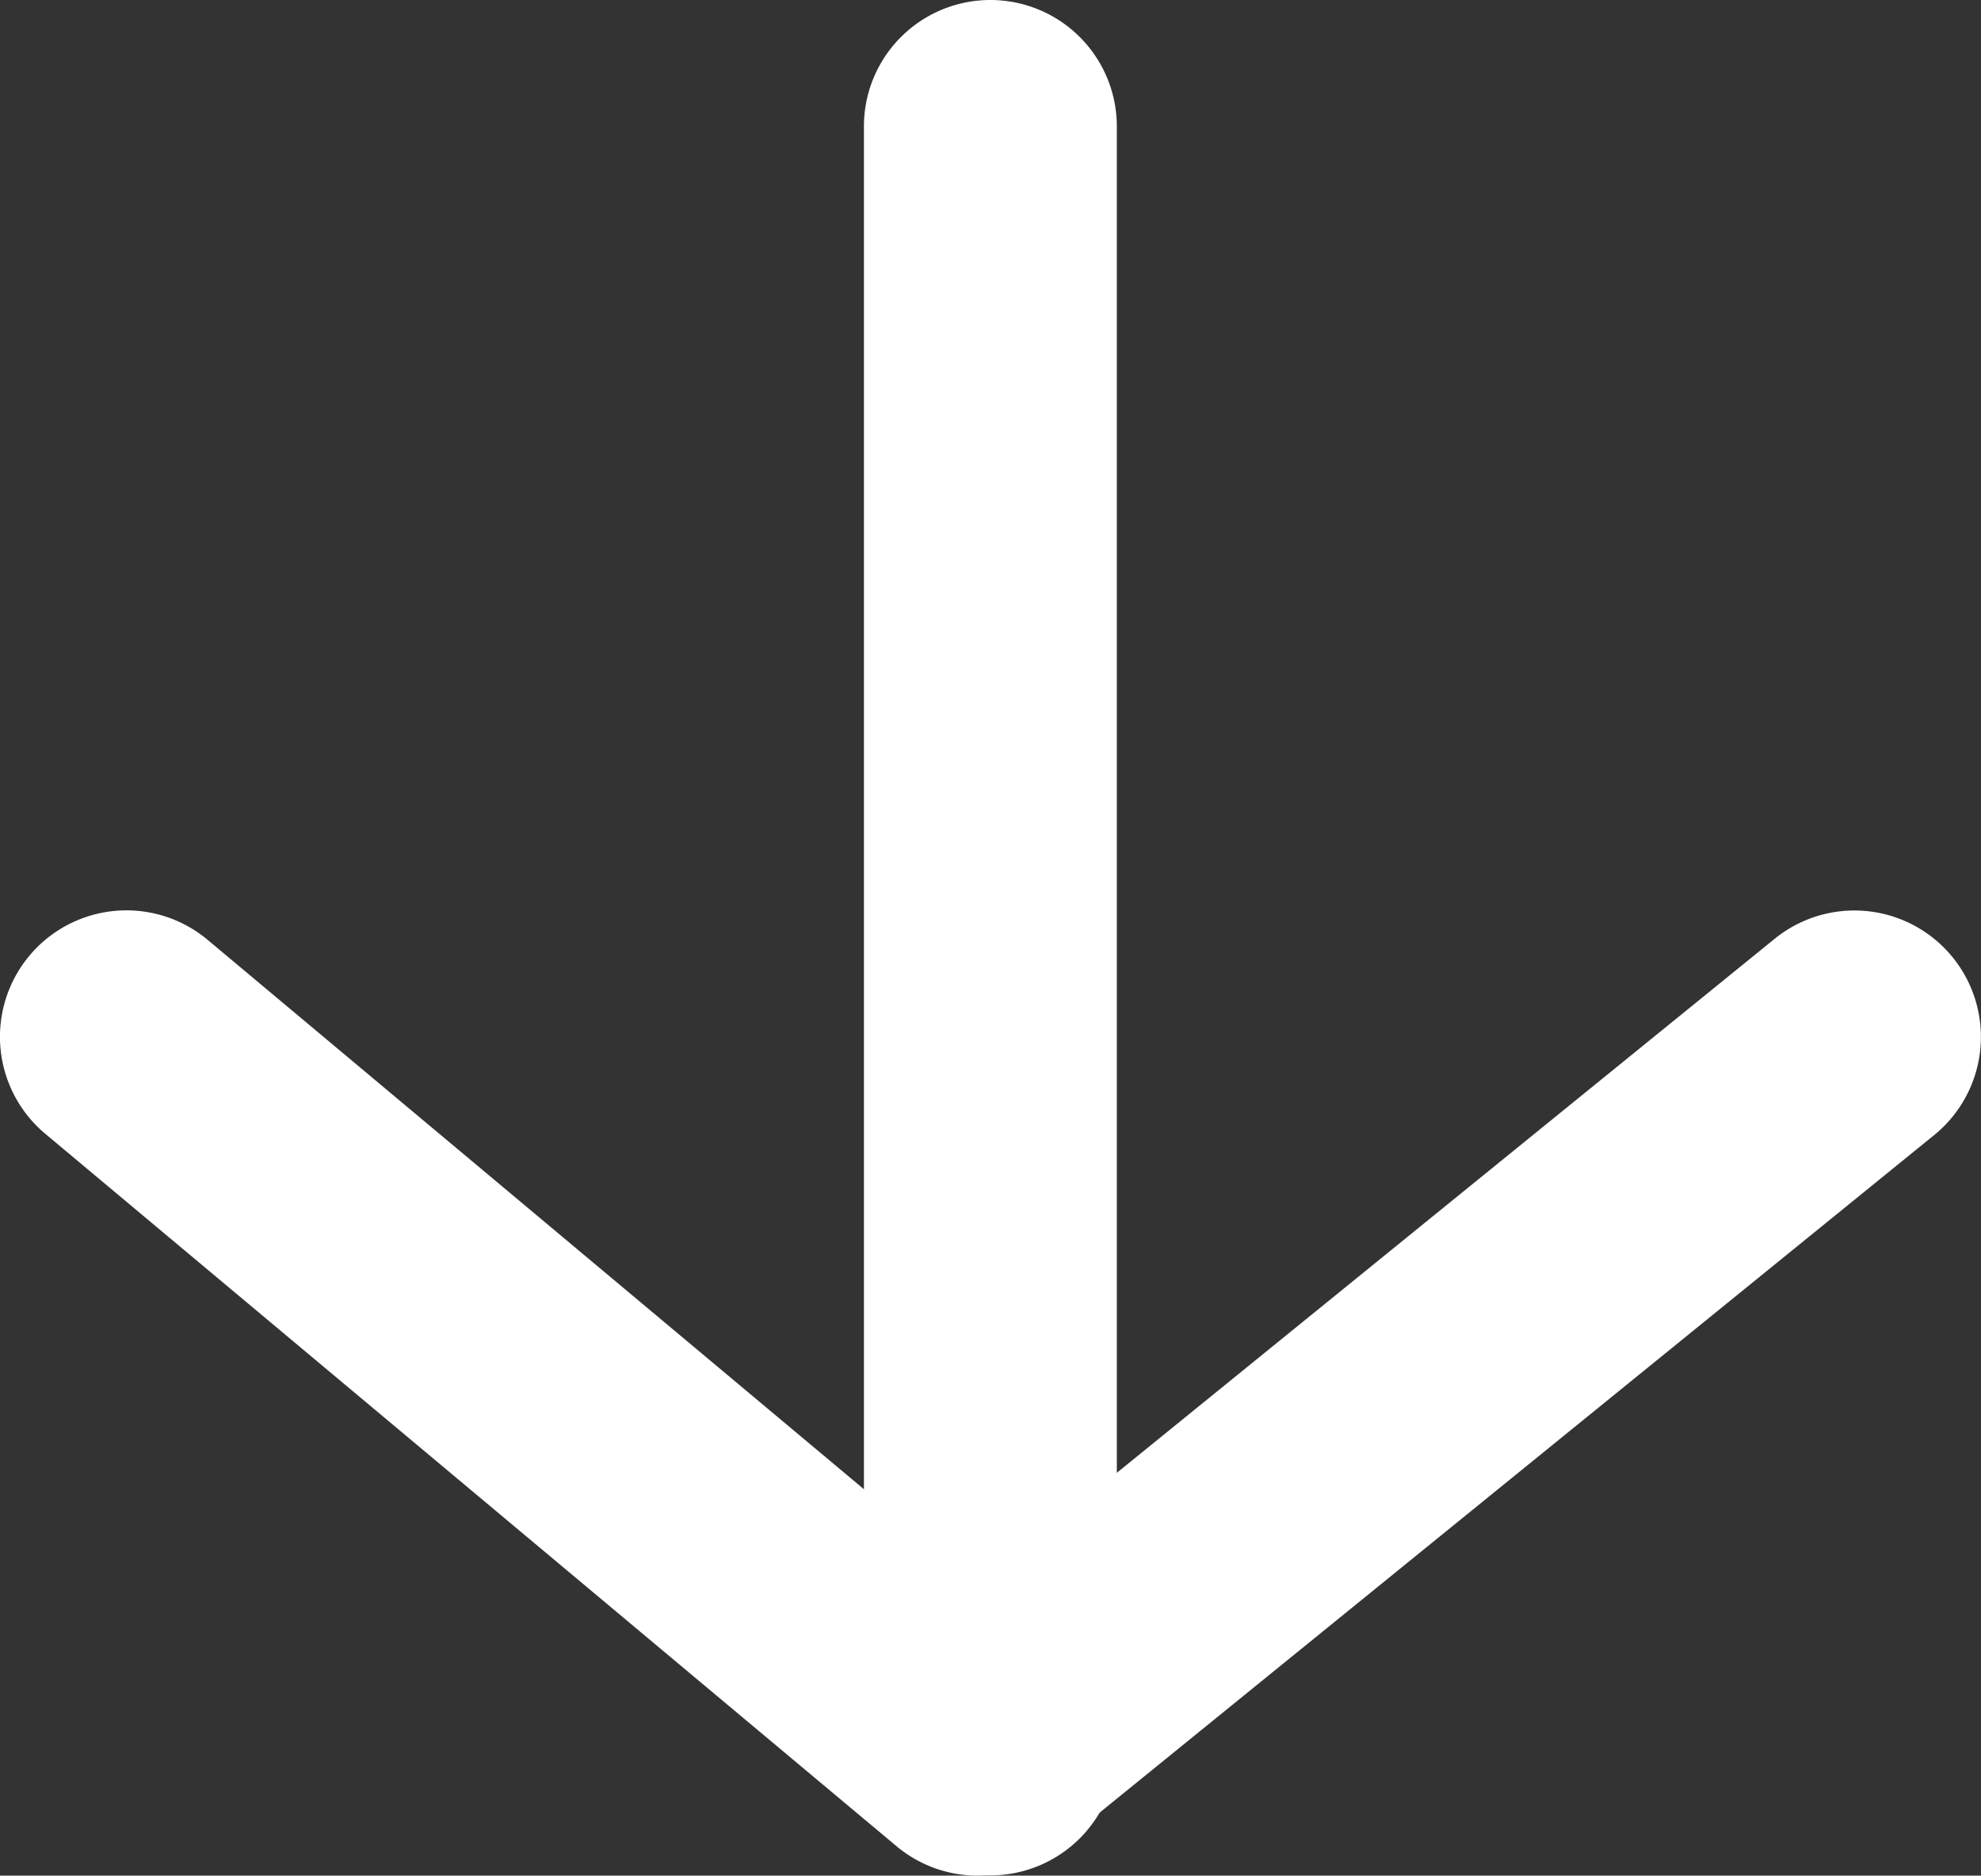 <svg id="圖層_1" data-name="圖層 1" xmlns="http://www.w3.org/2000/svg" xmlns:xlink="http://www.w3.org/1999/xlink" viewBox="0 0 78.33 74.18"><rect x="0" y="0" width="78.33" height="74.18" fill="#333333" stroke="none"/><defs><style>.cls-1{fill:none;}.cls-2{clip-path:url(#clip-path);}.cls-3{fill:#fff;}</style><clipPath id="clip-path" transform="translate(0 0)"><rect class="cls-1" width="78.33" height="74.18"/></clipPath></defs><g class="cls-2"><path class="cls-3" d="M39.16,74.17a5,5,0,0,1-5-5V5a5,5,0,0,1,10,0V69.17A5,5,0,0,1,39.16,74.17Z" transform="translate(0 0)"/><path class="cls-3" d="M38.64,74.18A5,5,0,0,1,35.43,73L1.79,44.84a5,5,0,0,1,6.42-7.67L38.69,62.69,70.17,37.13a5,5,0,1,1,6.31,7.76L41.79,73.06A5,5,0,0,1,38.64,74.18Z" transform="translate(0 0)"/></g></svg>
